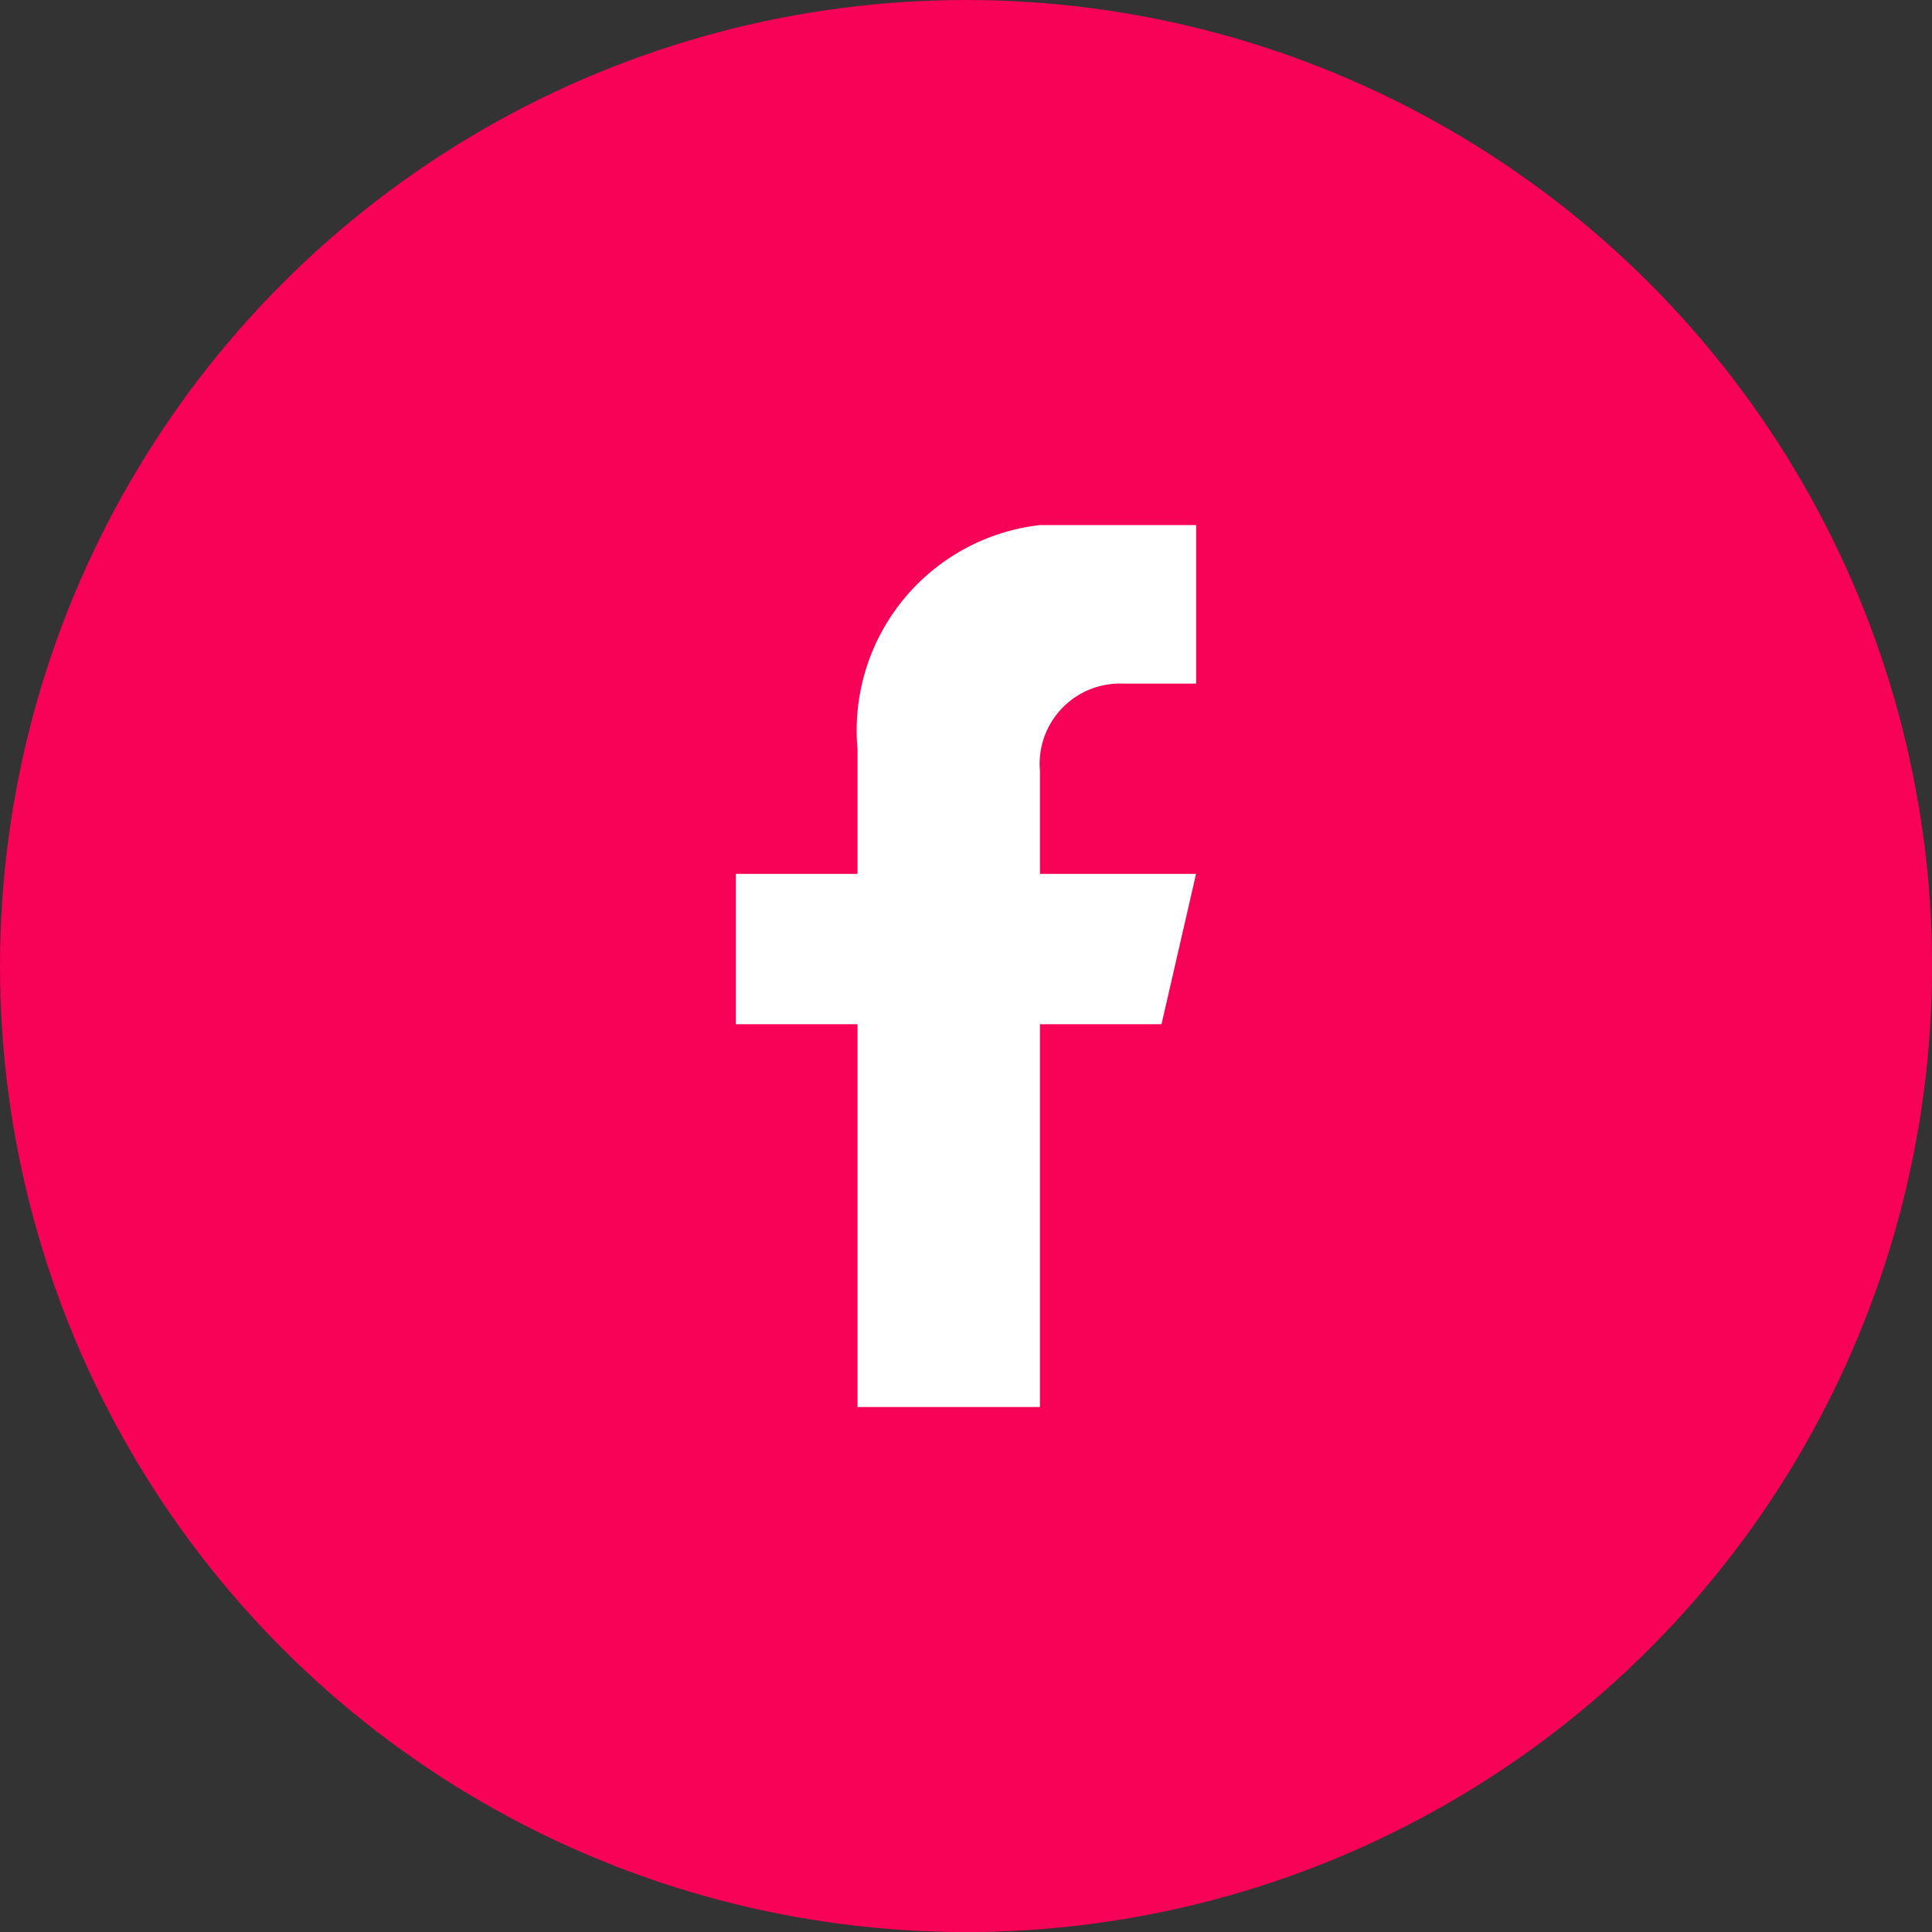 <svg xmlns="http://www.w3.org/2000/svg" xmlns:xlink="http://www.w3.org/1999/xlink" width="29.355" height="29.355" viewBox="0 0 29.355 29.355">
  <rect x="0" y="0" width="29.355" height="29.355" fill="#333333" stroke="none"/>
  <defs>
    <clipPath id="clip-path">
      <rect id="Rectangle_7295" data-name="Rectangle 7295" width="6.993" height="13.4" fill="#fff"/>
    </clipPath>
  </defs>
  <g id="Linkedin_icon" data-name="Linkedin icon" transform="translate(0)">
    <circle id="Container" cx="14.678" cy="14.678" r="14.678" transform="translate(0 0)" fill="#f70256"/>
    <g id="Group_22984" data-name="Group 22984" transform="translate(11.181 7.978)">
      <g id="Group_22983" data-name="Group 22983" transform="translate(0 0)" clip-path="url(#clip-path)">
        <path id="Path_24386" data-name="Path 24386" d="M5.887,2.409H6.993V0L5.327,0A3.139,3.139,0,0,0,1.848,3.4V5.3H0V7.584H1.848V13.4H4.62V7.584H6.467L6.992,5.3H4.62V3.737A1.221,1.221,0,0,1,5.887,2.409" transform="translate(0 0)" fill="#fff"/>
      </g>
    </g>
  </g>
</svg>
